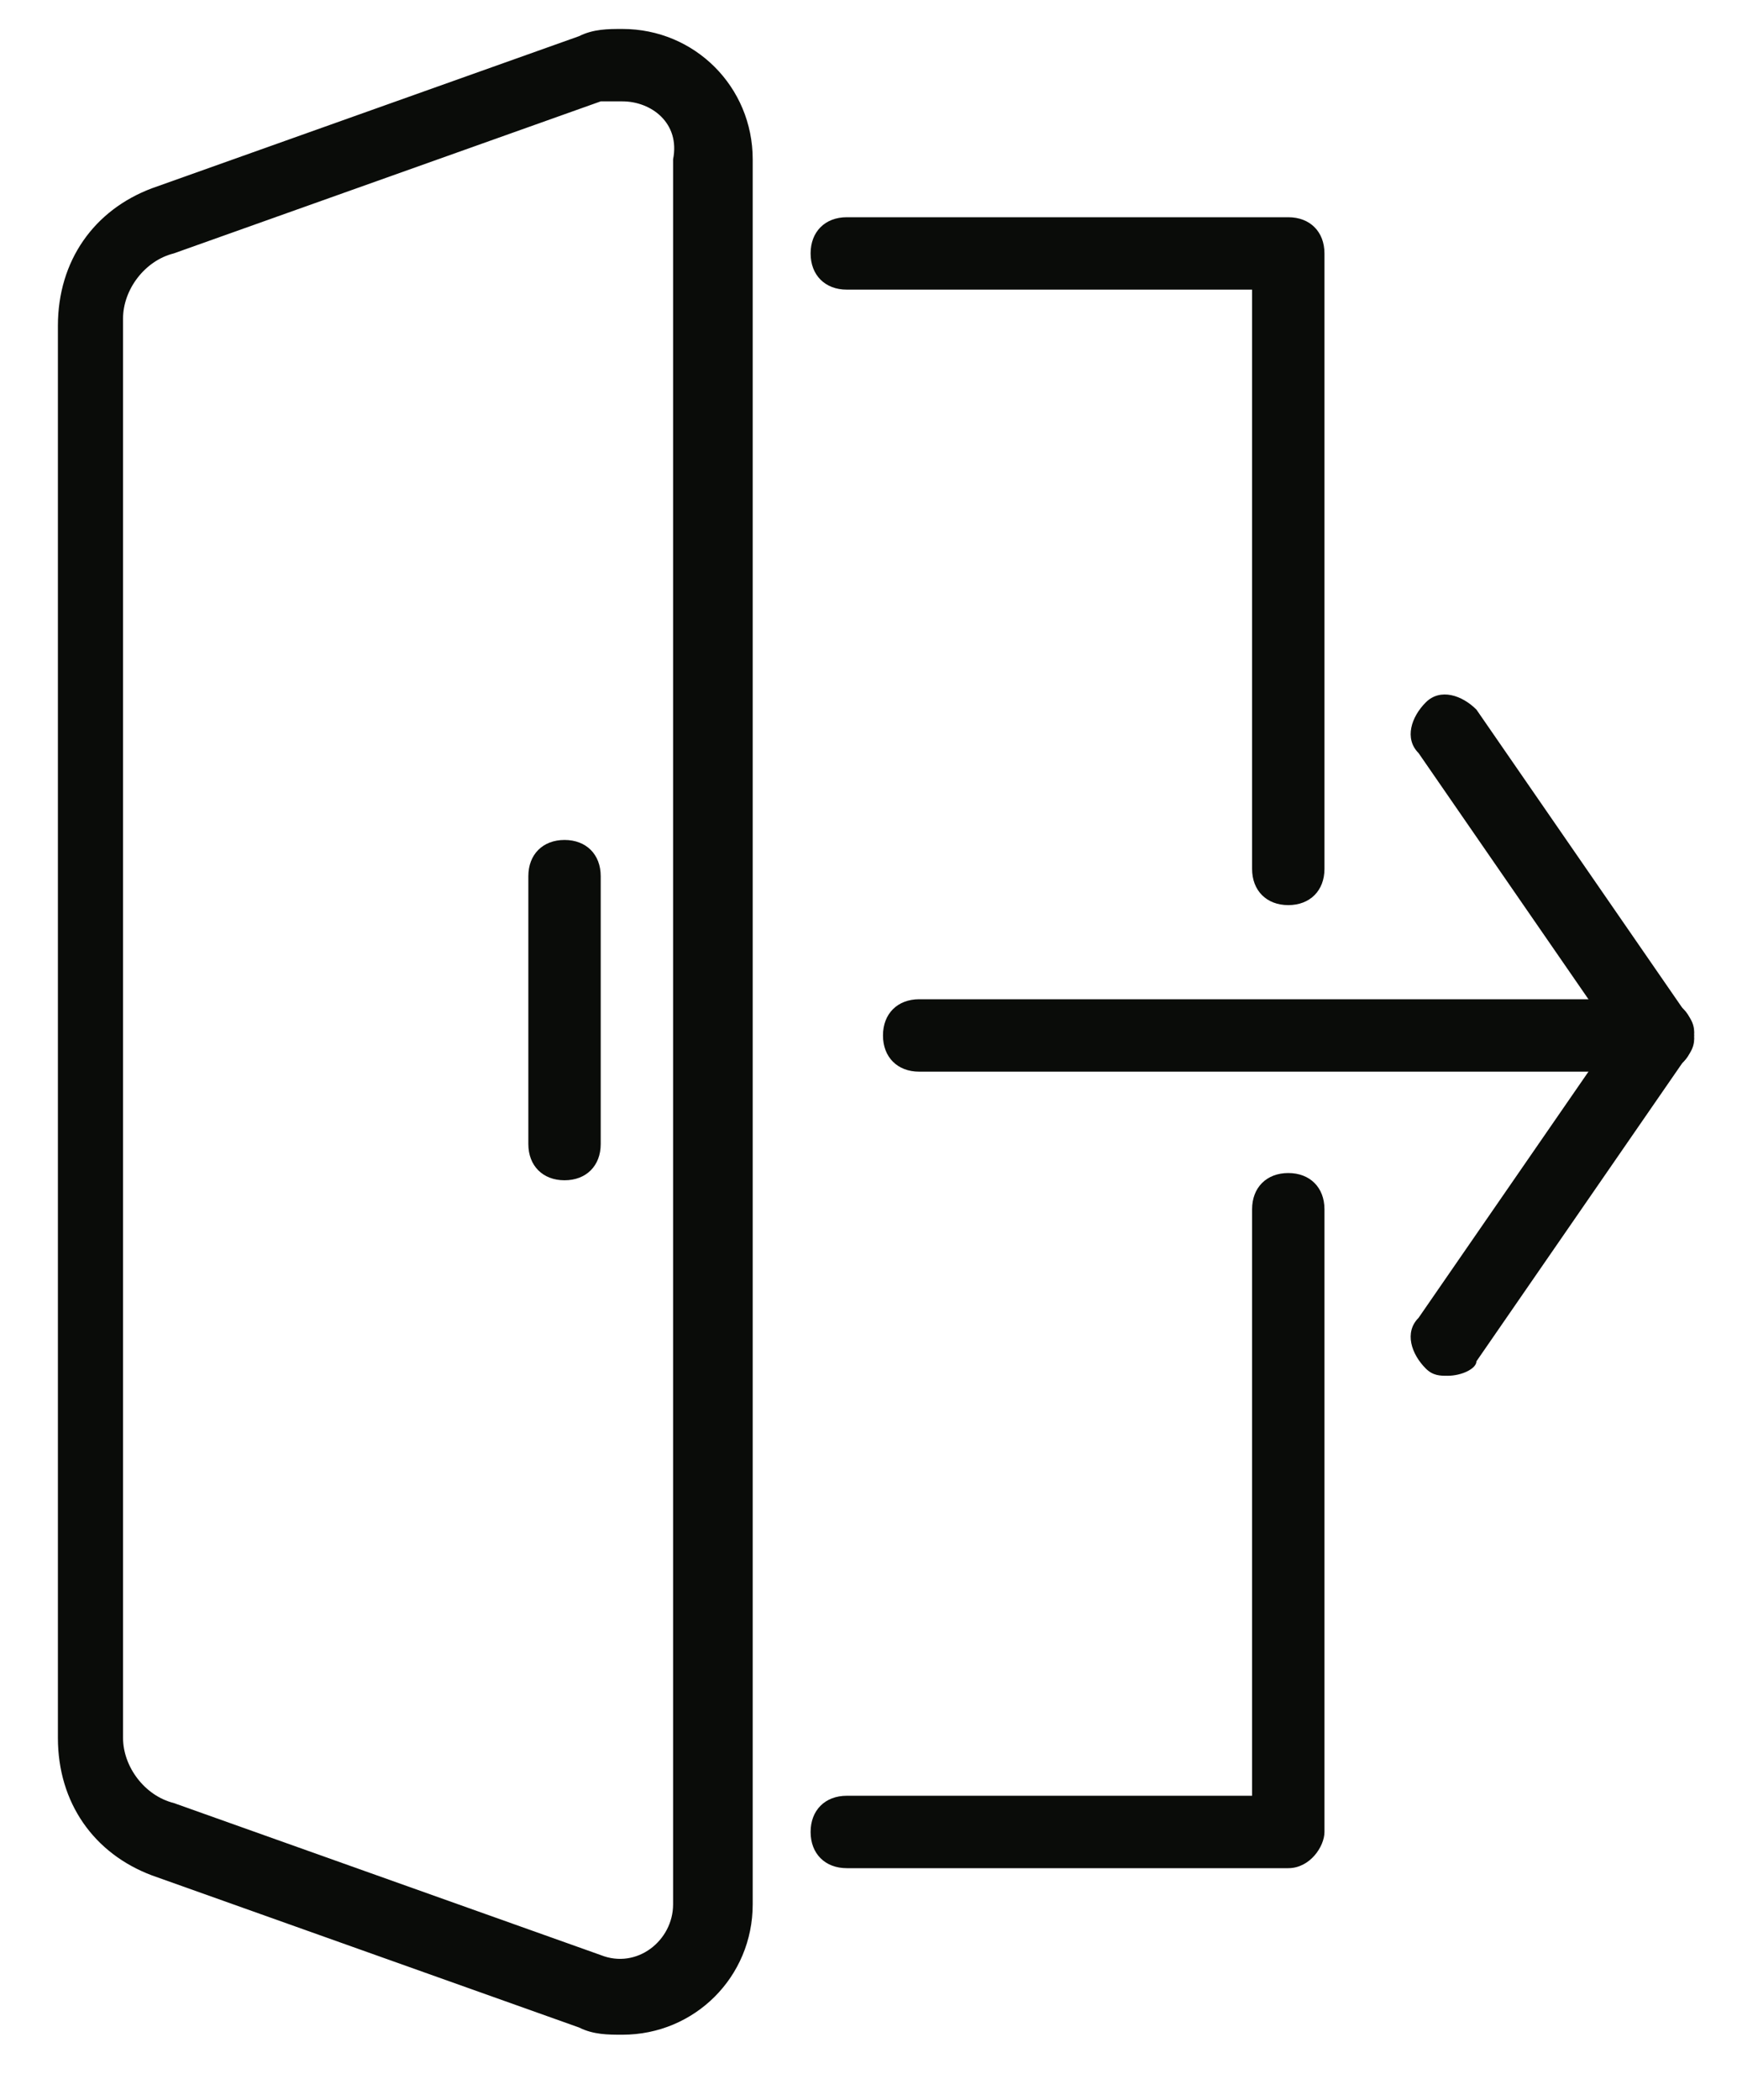 <svg width="24" height="29" viewBox="0 0 24 29" fill="none" xmlns="http://www.w3.org/2000/svg">
<path d="M8.6 28.1C8.4 28.1 8.2 28.1 8 28L2.1 25.9C1.3 25.6 0.8 24.9 0.8 24V4.5C0.8 3.6 1.3 2.9 2.1 2.6L8 0.5C8.2 0.4 8.4 0.4 8.6 0.4C9.6 0.4 10.4 1.2 10.4 2.2V26.3C10.4 27.3 9.6 28.1 8.6 28.1ZM8.6 1.4C8.5 1.4 8.4 1.4 8.3 1.4L2.4 3.5C2 3.6 1.7 4 1.7 4.4V24C1.7 24.4 2 24.8 2.4 24.9L8.3 27C8.8 27.2 9.3 26.8 9.3 26.3V2.2C9.4 1.7 9 1.4 8.6 1.4Z" fill="#0A0C09"/>
<path d="M7.8 16.3C7.5 16.3 7.3 16.1 7.3 15.8V12.1C7.3 11.8 7.5 11.6 7.8 11.6C8.1 11.6 8.3 11.8 8.3 12.1V15.8C8.3 16.1 8.1 16.3 7.8 16.3Z" fill="#0A0C09"/>
<path d="M22.9 14.8H12.7C12.4 14.8 12.2 14.6 12.2 14.3C12.2 14 12.4 13.8 12.7 13.8H22.9C23.2 13.8 23.4 14 23.4 14.3C23.4 14.6 23.2 14.8 22.9 14.8Z" fill="#0A0C09"/>
<path d="M22.9 14.8C22.7 14.8 22.6 14.7 22.5 14.6L19.6 10.4C19.4 10.2 19.5 9.9 19.7 9.7C19.9 9.5 20.2 9.6 20.4 9.8L23.3 14C23.5 14.2 23.4 14.5 23.2 14.7C23.1 14.8 23 14.8 22.9 14.8Z" fill="#0A0C09"/>
<path d="M20 19C19.9 19 19.8 19 19.7 18.9C19.5 18.7 19.4 18.4 19.6 18.2L22.5 14C22.7 13.8 23 13.7 23.2 13.9C23.4 14.1 23.5 14.4 23.3 14.6L20.4 18.8C20.4 18.9 20.2 19 20 19Z" fill="#0A0C09"/>
<path d="M17.8 12.5C17.5 12.5 17.3 12.3 17.3 12V4H11.7C11.4 4 11.2 3.8 11.2 3.5C11.2 3.2 11.4 3 11.7 3H17.8C18.1 3 18.3 3.2 18.3 3.5V12C18.3 12.3 18.1 12.5 17.8 12.5Z" fill="#0A0C09"/>
<path d="M17.8 25.8H11.7C11.4 25.8 11.2 25.6 11.2 25.3C11.2 25 11.4 24.8 11.7 24.8H17.3V16.7C17.3 16.4 17.5 16.2 17.8 16.2C18.1 16.2 18.3 16.4 18.3 16.7V25.3C18.3 25.5 18.1 25.8 17.8 25.8Z" fill="#0A0C09"/>
</svg>
